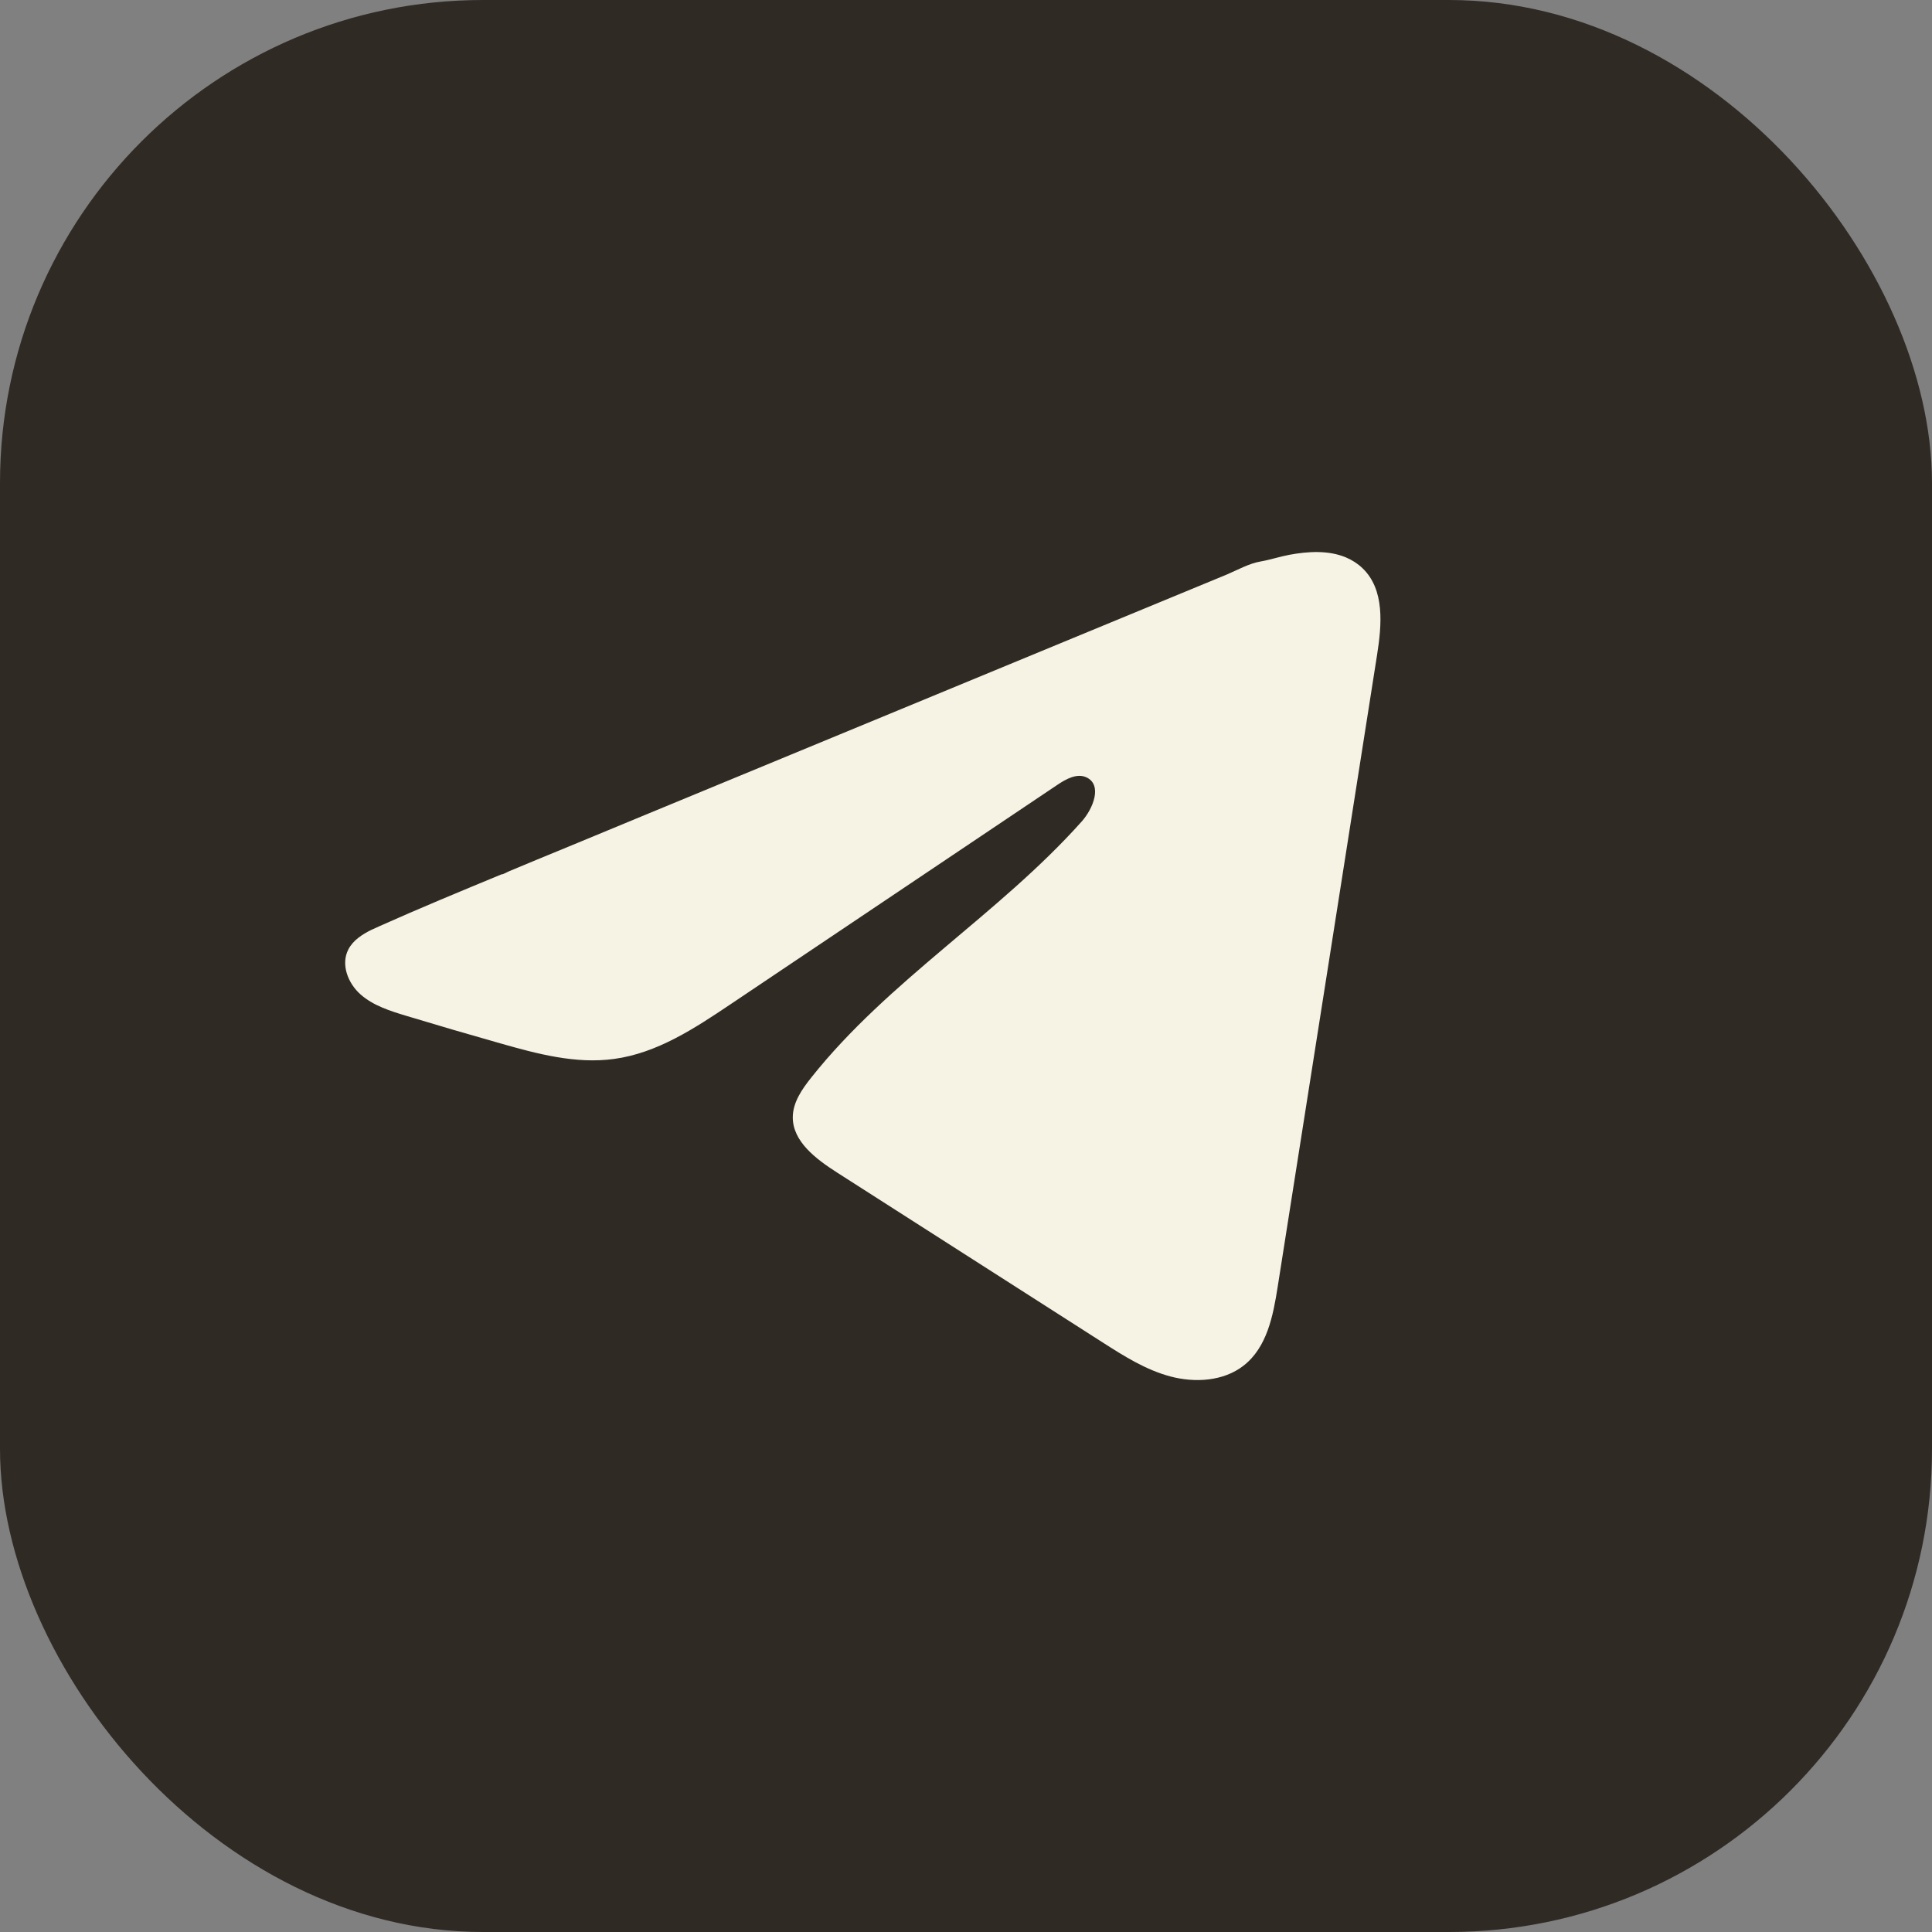 <svg width="32" height="32" viewBox="0 0 32 32" fill="none" xmlns="http://www.w3.org/2000/svg">
<rect x="0" y="0" width="32" height="32" fill="#808080" stroke="none"/>
<rect width="32" height="32" rx="8" fill="#302A25"/>
<path d="M16.036 0L15.964 0C7.147 0 0 7.147 0 15.964L0 16.036C0 24.853 7.147 32 15.964 32H16.036C24.853 32 32 24.853 32 16.036V15.964C32 7.147 24.853 0 16.036 0Z" fill="#302A25"/>
<path d="M6.167 15.395C6.207 15.376 6.246 15.358 6.284 15.341C6.952 15.042 7.628 14.763 8.304 14.483C8.34 14.483 8.401 14.442 8.436 14.429C8.488 14.407 8.54 14.386 8.592 14.364L8.892 14.239C9.093 14.157 9.293 14.074 9.494 13.991C9.895 13.825 10.295 13.66 10.696 13.493C11.497 13.162 12.3 12.83 13.101 12.499C13.902 12.168 14.705 11.836 15.506 11.505C16.308 11.174 17.11 10.842 17.911 10.511C18.713 10.18 19.515 9.848 20.317 9.517C20.495 9.442 20.688 9.332 20.879 9.3C21.039 9.272 21.196 9.219 21.357 9.189C21.663 9.133 22.001 9.11 22.294 9.233C22.396 9.276 22.489 9.336 22.567 9.411C22.939 9.767 22.887 10.351 22.808 10.851C22.26 14.339 21.712 17.828 21.162 21.316C21.087 21.795 20.985 22.32 20.594 22.622C20.263 22.878 19.793 22.907 19.384 22.798C18.976 22.689 18.615 22.46 18.262 22.234C16.796 21.296 15.329 20.358 13.863 19.42C13.515 19.197 13.127 18.906 13.131 18.502C13.133 18.258 13.283 18.041 13.437 17.848C14.711 16.242 16.549 15.139 17.916 13.607C18.109 13.391 18.261 13.001 17.996 12.876C17.838 12.802 17.657 12.903 17.514 12.999C15.706 14.212 13.9 15.426 12.092 16.639C11.502 17.035 10.884 17.442 10.173 17.539C9.537 17.627 8.897 17.455 8.282 17.28C7.766 17.134 7.251 16.983 6.738 16.828C6.466 16.746 6.184 16.658 5.973 16.472C5.763 16.287 5.642 15.975 5.769 15.727C5.848 15.572 6.003 15.474 6.165 15.394L6.167 15.395Z" fill="#F6F3E4"/>
</svg>
